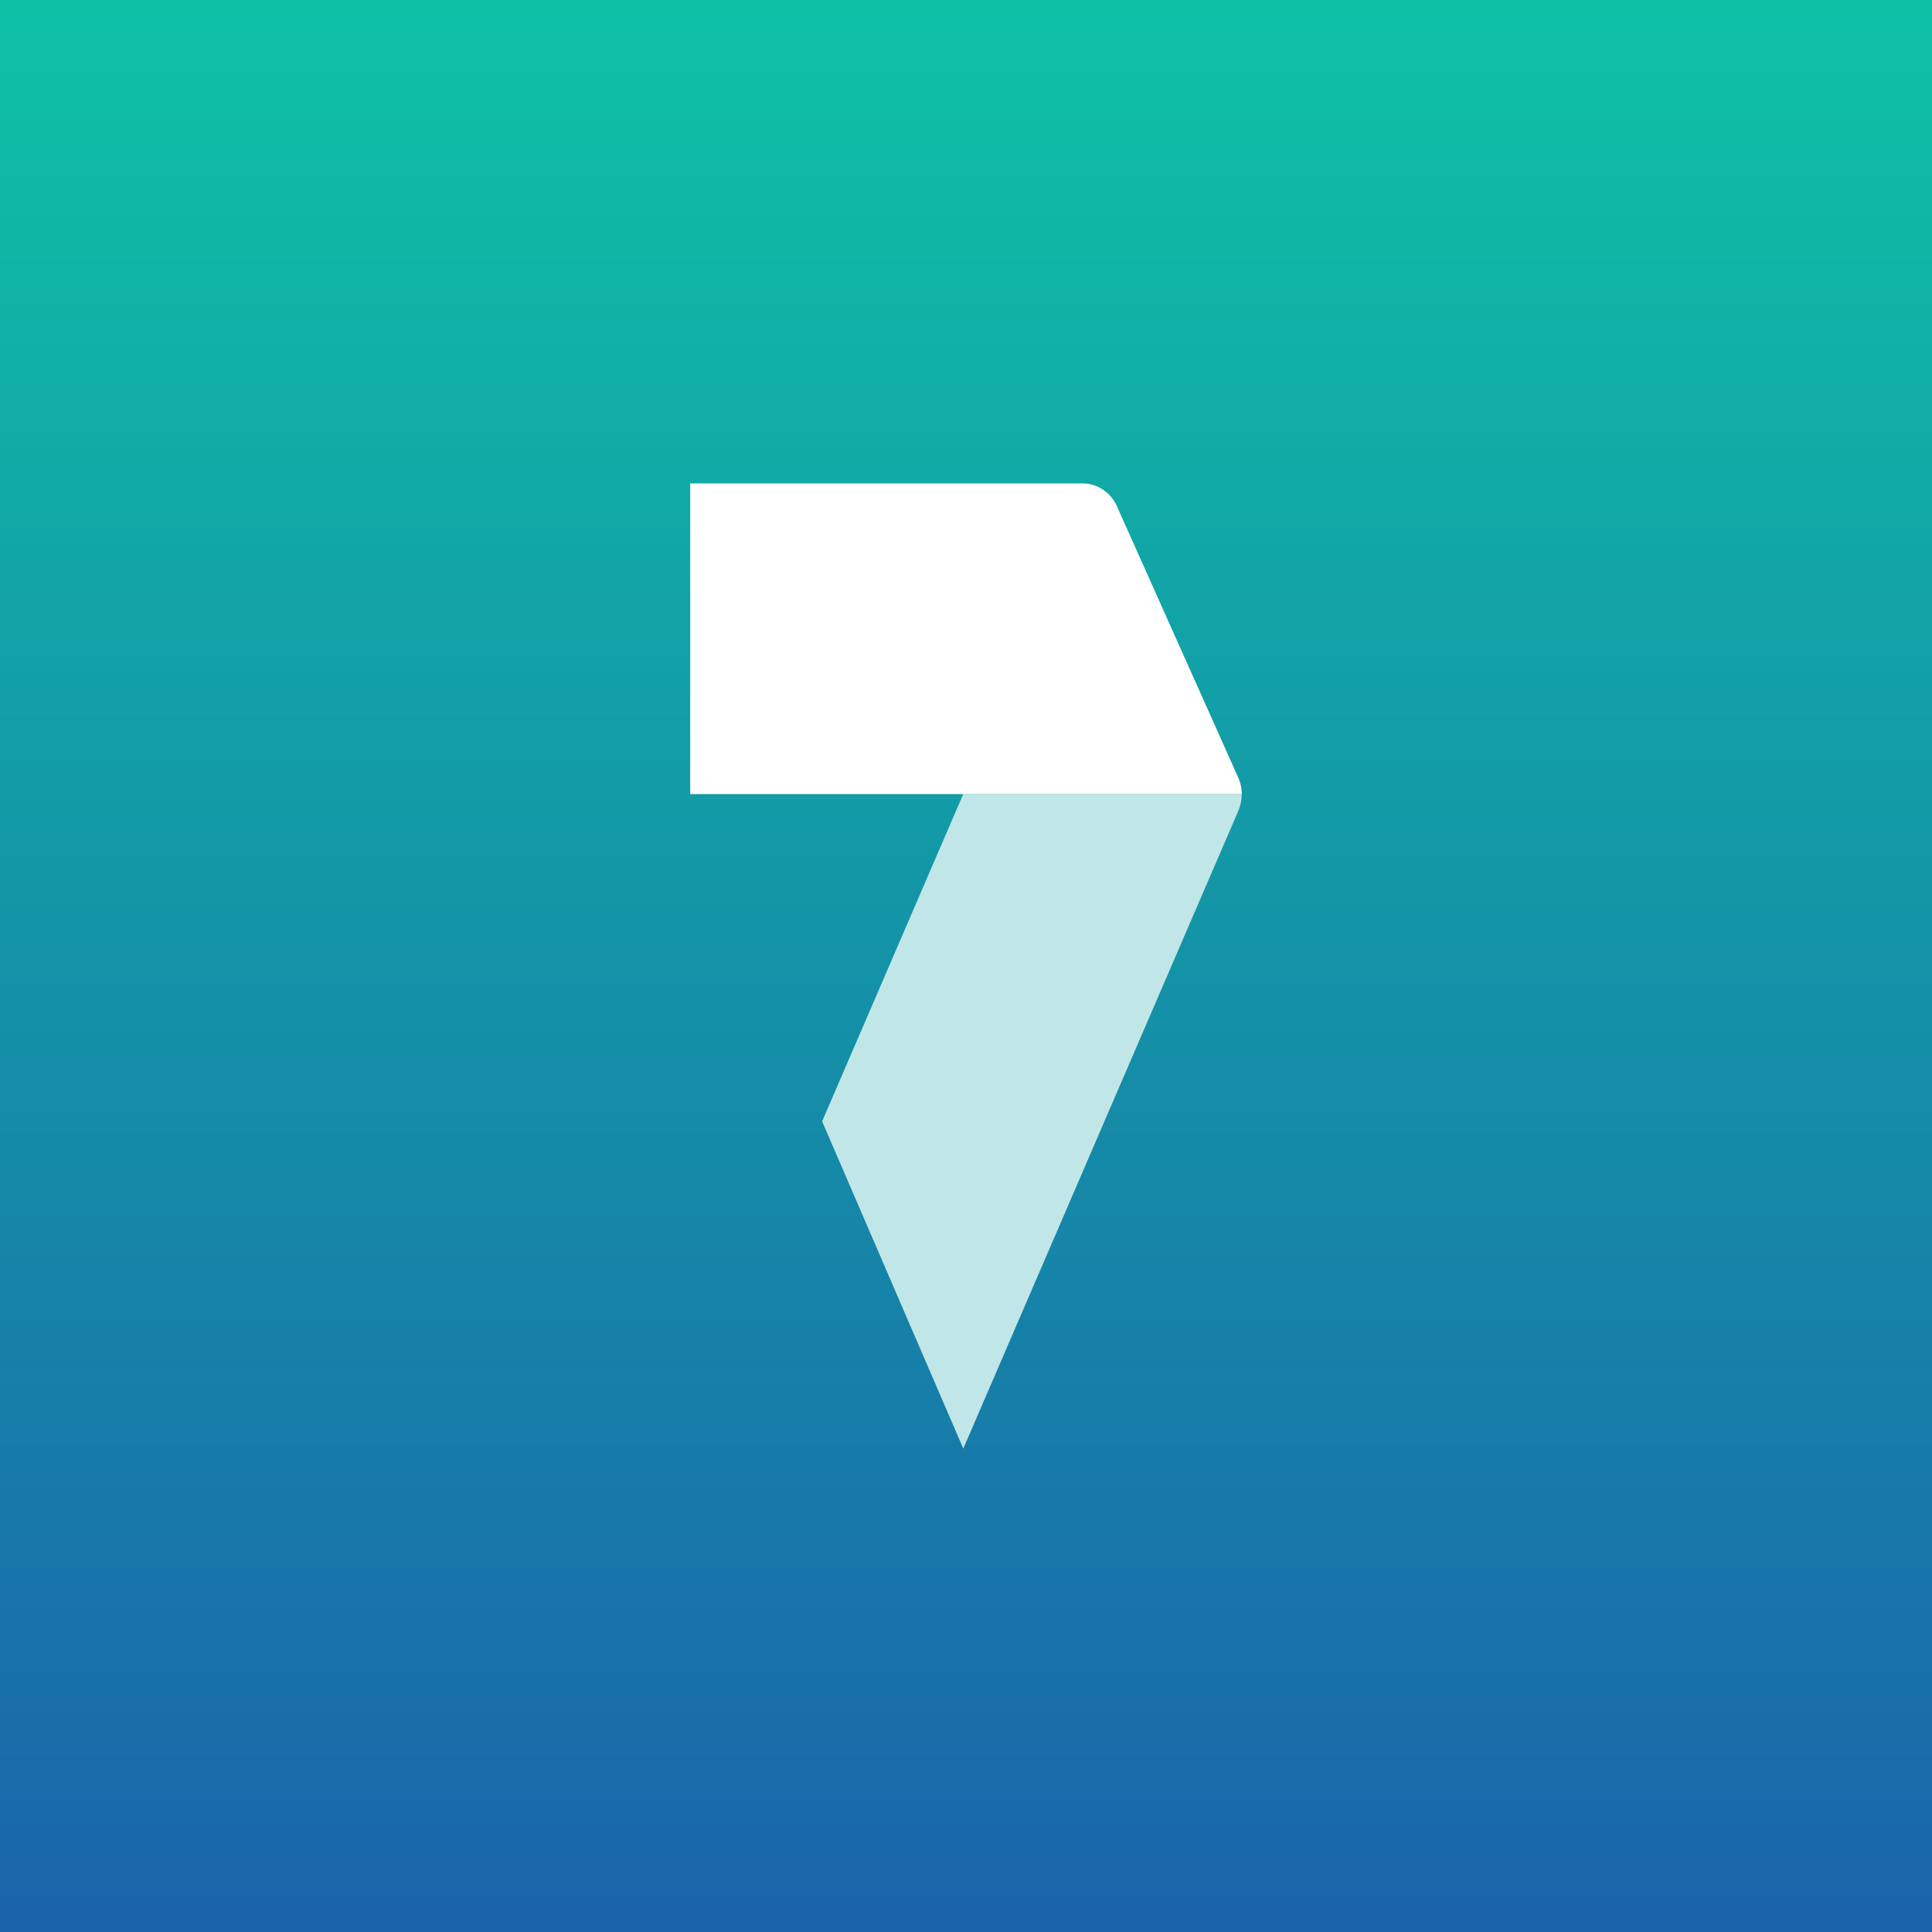<?xml version="1.0" encoding="UTF-8"?><svg data-name="Layer 1" xmlns="http://www.w3.org/2000/svg" viewBox="0 0 72 72"><rect x="0" y="0" width="72" height="72" fill="#333333" stroke="none"/><defs><linearGradient id="a" x1="36" y1="72" x2="36" y2="0" gradientUnits="userSpaceOnUse"><stop offset="0" stop-color="#1a64aa"/><stop offset="1" stop-color="#0ec1a5"/></linearGradient></defs><path style="stroke-width:0;fill:url(#a)" d="M0 0h72v72H0z"/><path d="M35.899 29.592h10.377c0 .218-.044.429-.124.619L35.899 53.985l-5.261-12.196 5.26-12.197Z" style="fill:#c1e6e7;stroke-width:0"/><path d="M25.723 29.592V18.015h14.612c.569 0 1.06.343 1.283.838l4.54 10.153c.076.18.12.377.12.586H25.722Z" style="fill:#fff;stroke-width:0"/></svg>
